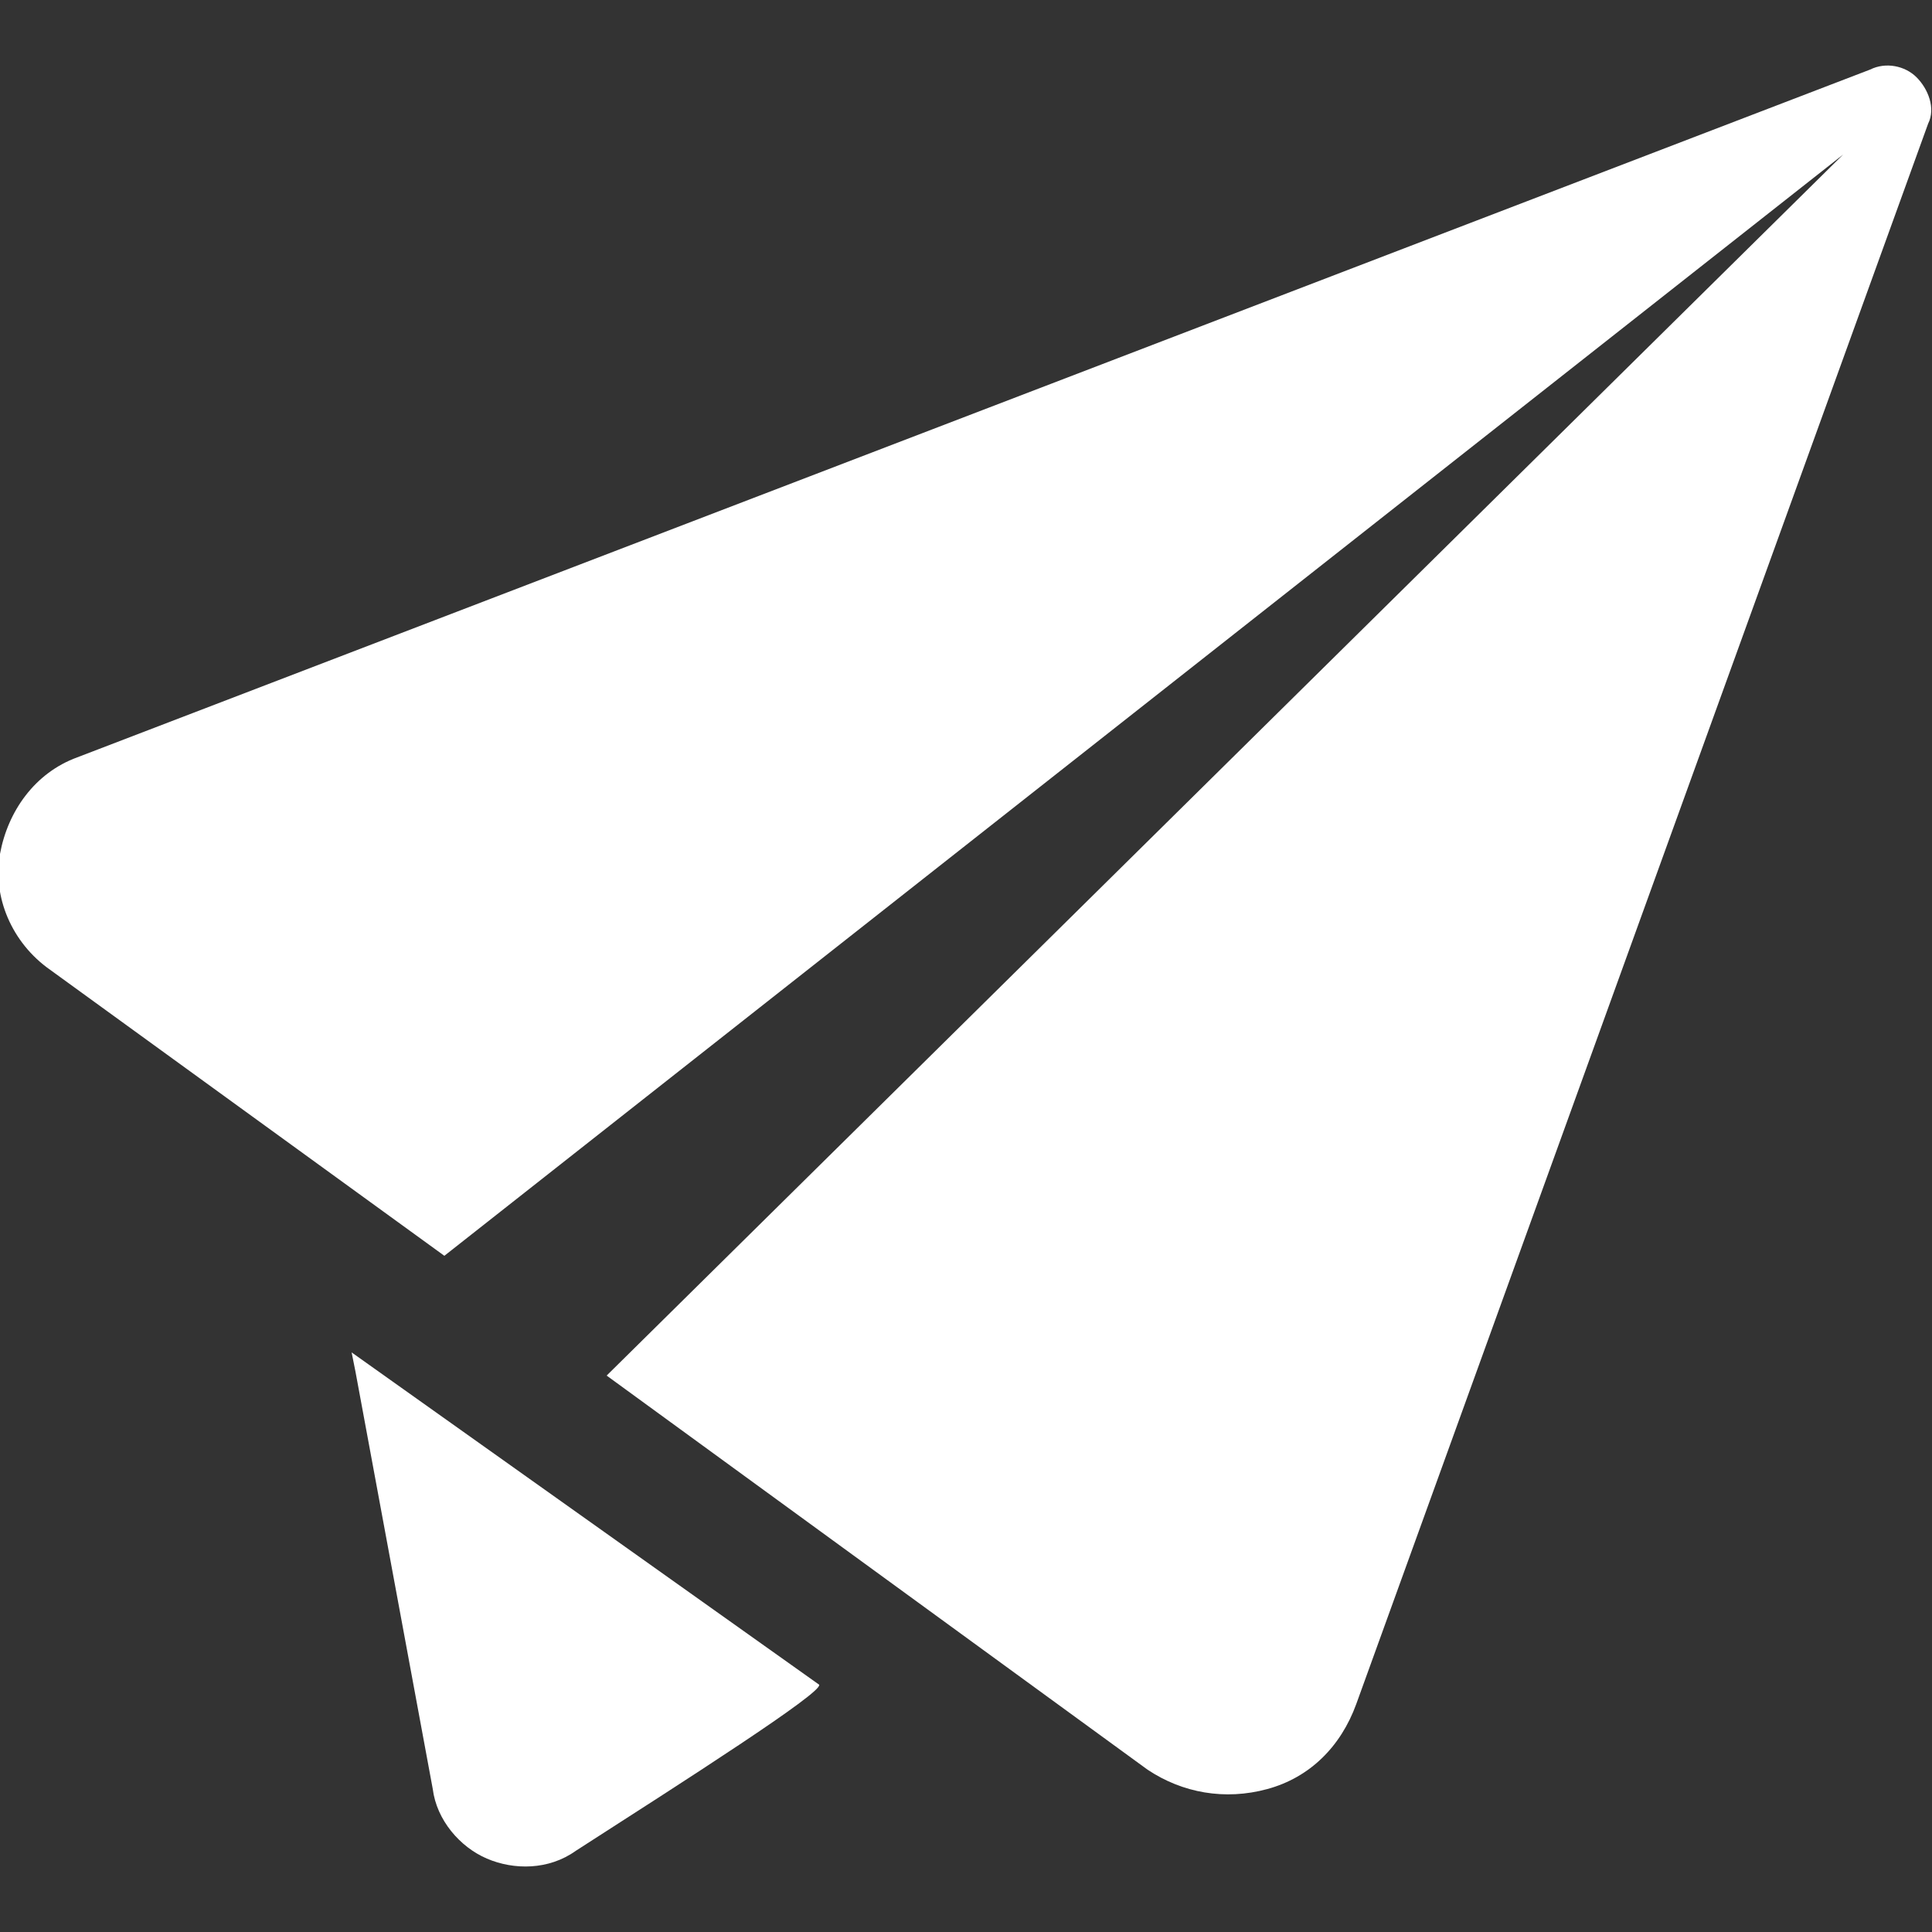 <?xml version="1.0" encoding="utf-8"?>
<!-- Generator: Adobe Illustrator 19.2.0, SVG Export Plug-In . SVG Version: 6.00 Build 0)  -->
<svg version="1.1" id="Layer_1" xmlns="http://www.w3.org/2000/svg" xmlns:xlink="http://www.w3.org/1999/xlink" x="0px" y="0px"
	 viewBox="0 0 50 50" style="enable-background:new 0 0 50 50;" xml:space="preserve">
<rect x="0" y="0" width="50" height="50" fill="#333333" stroke="none"/>
<style type="text/css">
	.st0{fill:#FFFFFF;}
</style>
<g>
	<g>
		<path class="st0" d="M2,19.6C0.9,20,0.2,21,0,22.1c-0.2,1.1,0.3,2.3,1.3,3l10.2,7.4L47.7,4L15.7,35.6l14,10.2
			c0.9,0.6,2,0.8,3.1,0.5c1.1-0.3,1.9-1.1,2.3-2.2L49.9,3.2c0.2-0.4,0-0.9-0.3-1.2c-0.3-0.3-0.8-0.4-1.2-0.2L2,19.6z"/>
		<path class="st0" d="M9.1,35l0.1,0.5l2,10.8c0.1,0.8,0.7,1.5,1.4,1.8c0.7,0.3,1.6,0.3,2.3-0.2c2.8-1.8,6.4-4.1,6.3-4.3L9.1,35z"/>
	</g>
</g>
</svg>
